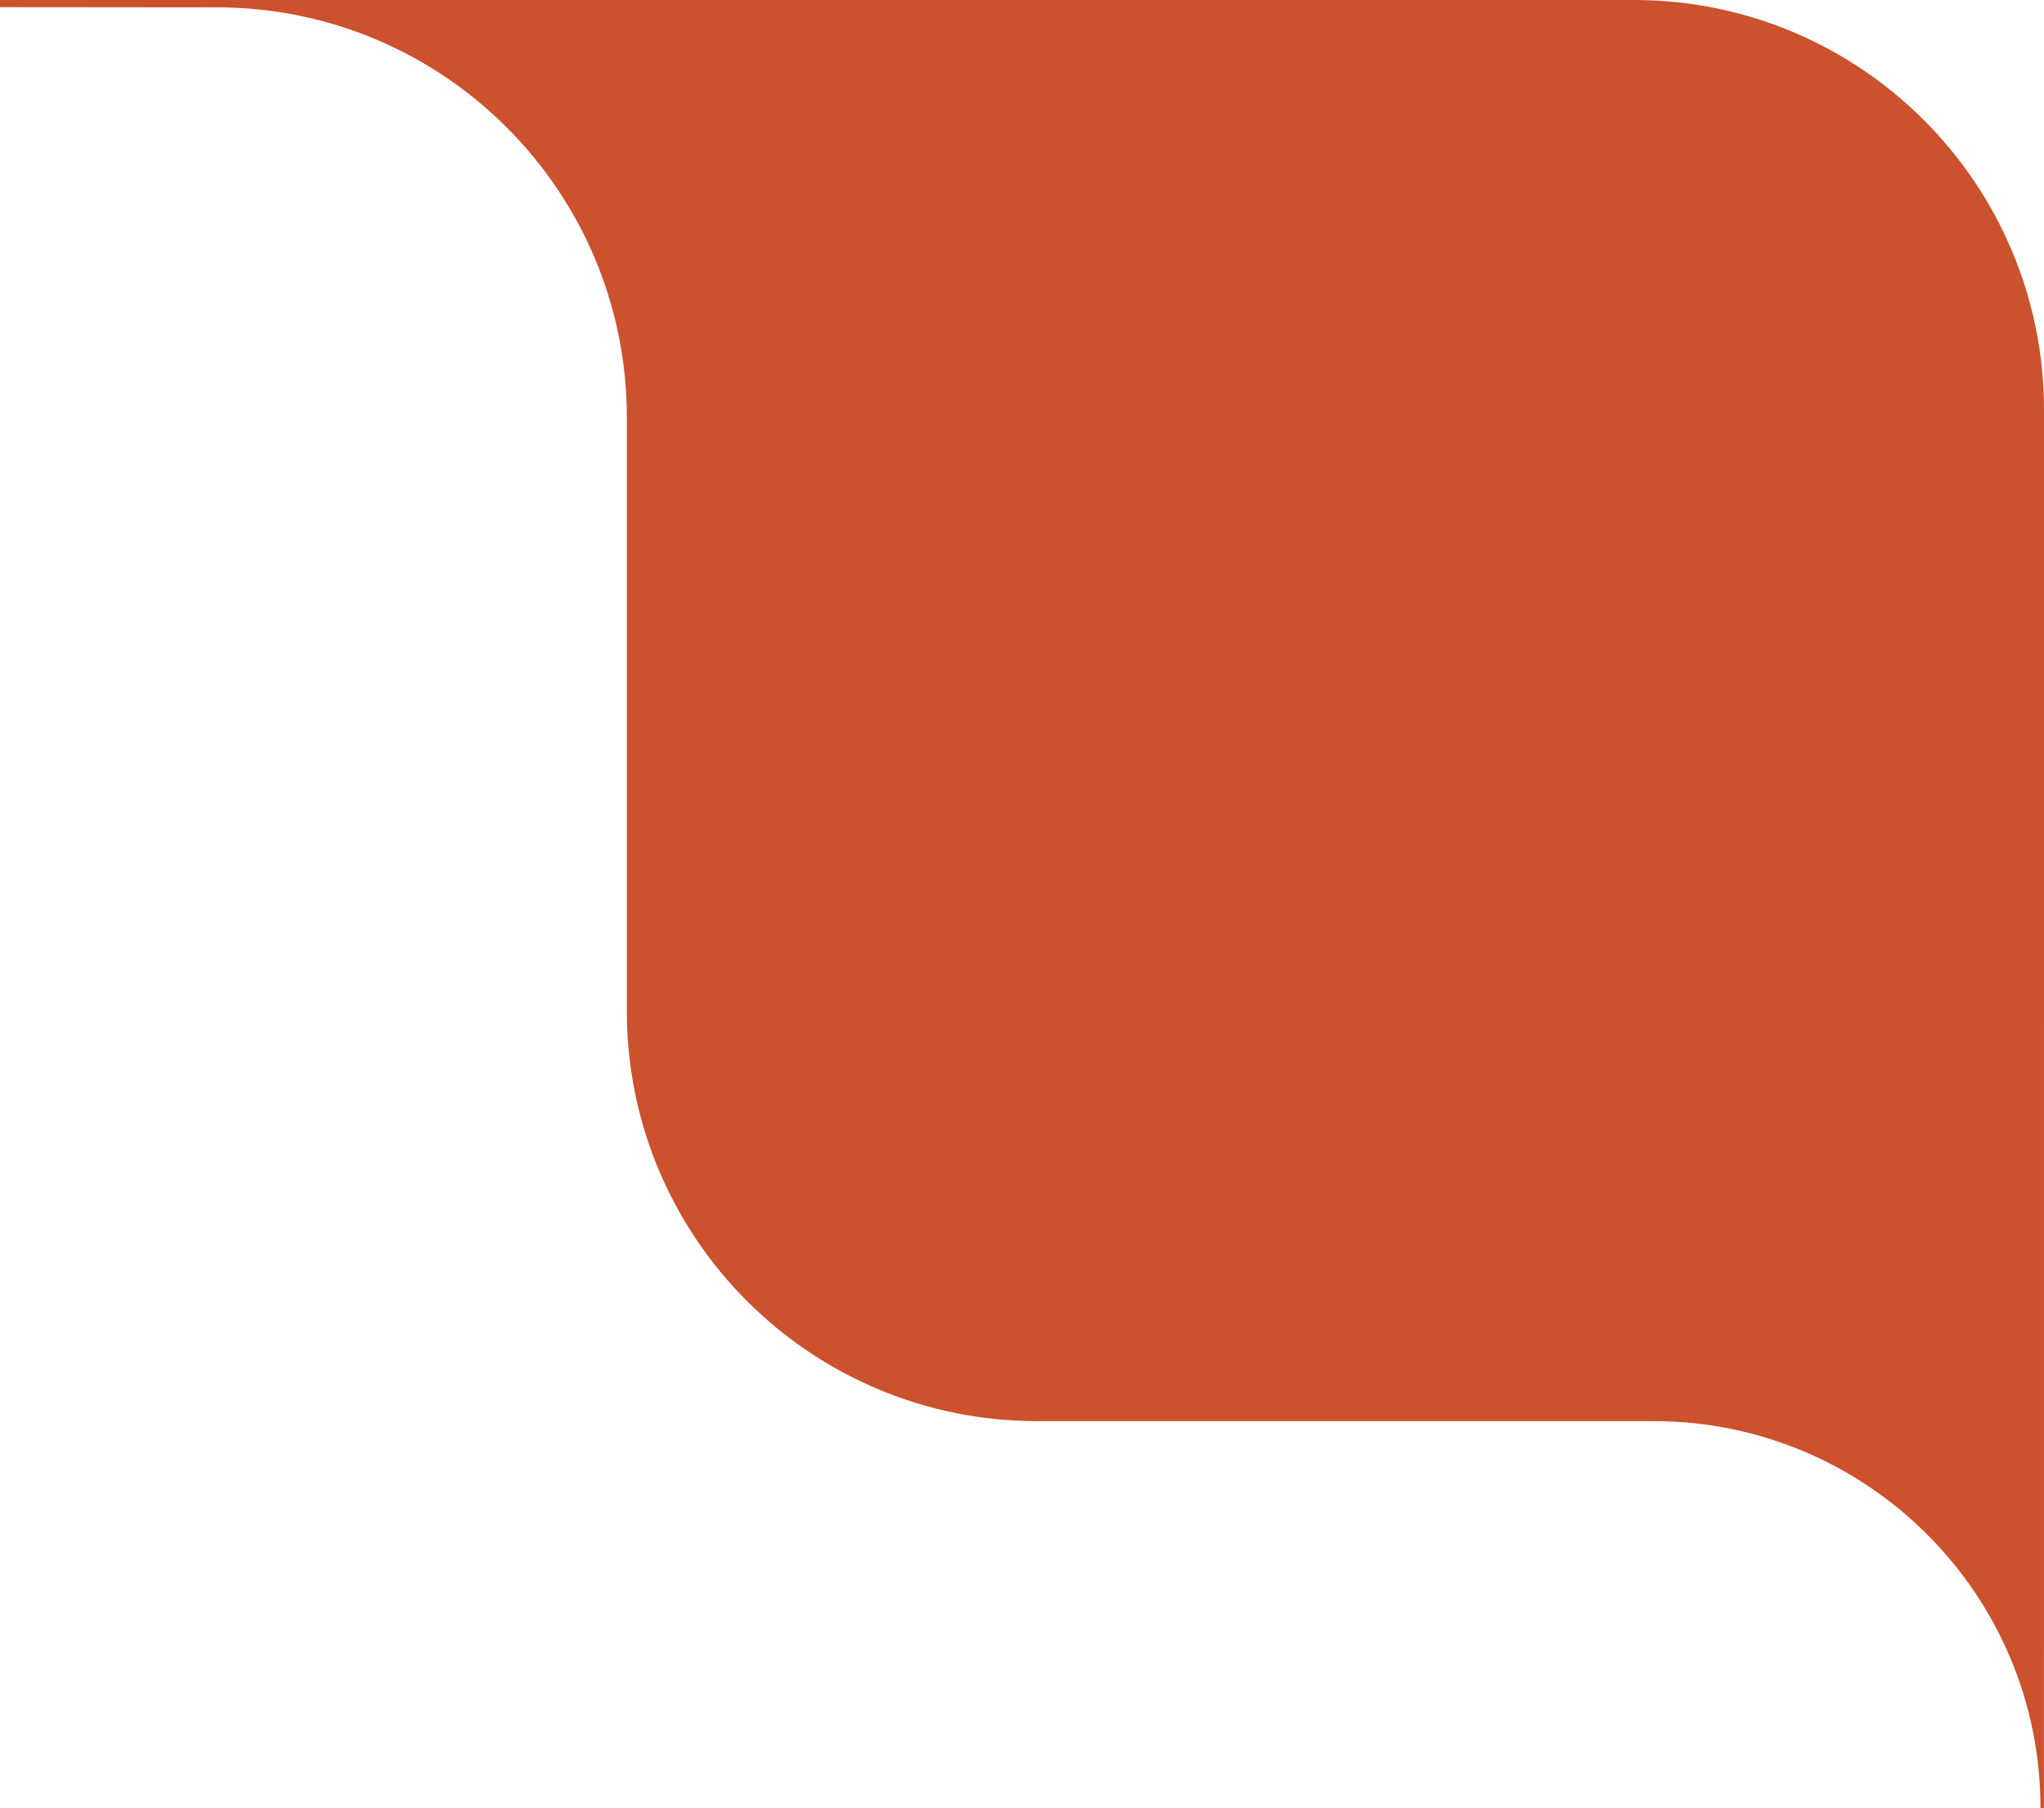 <?xml version="1.0" encoding="UTF-8"?> <svg xmlns="http://www.w3.org/2000/svg" width="199" height="176" viewBox="0 0 199 176" fill="none"><g clip-path="url(#clip0_2796_34)"><path d="M198.999 56.997L199 39.916C199 17.871 181.123 -2.79409e-05 159.071 0L61.028 0H0V0.696L21.135 0.715C43.173 0.734 61.028 18.599 61.028 40.63V98.419C61.028 120.464 78.905 138.335 100.957 138.335H160.982C181.791 138.335 198.66 155.199 198.659 176H198.997L198.999 69.543V62.594V56.997Z" fill="#CC512D"></path></g><defs><clipPath id="clip0_2796_34"><rect width="199" height="176" fill="white"></rect></clipPath></defs></svg> 